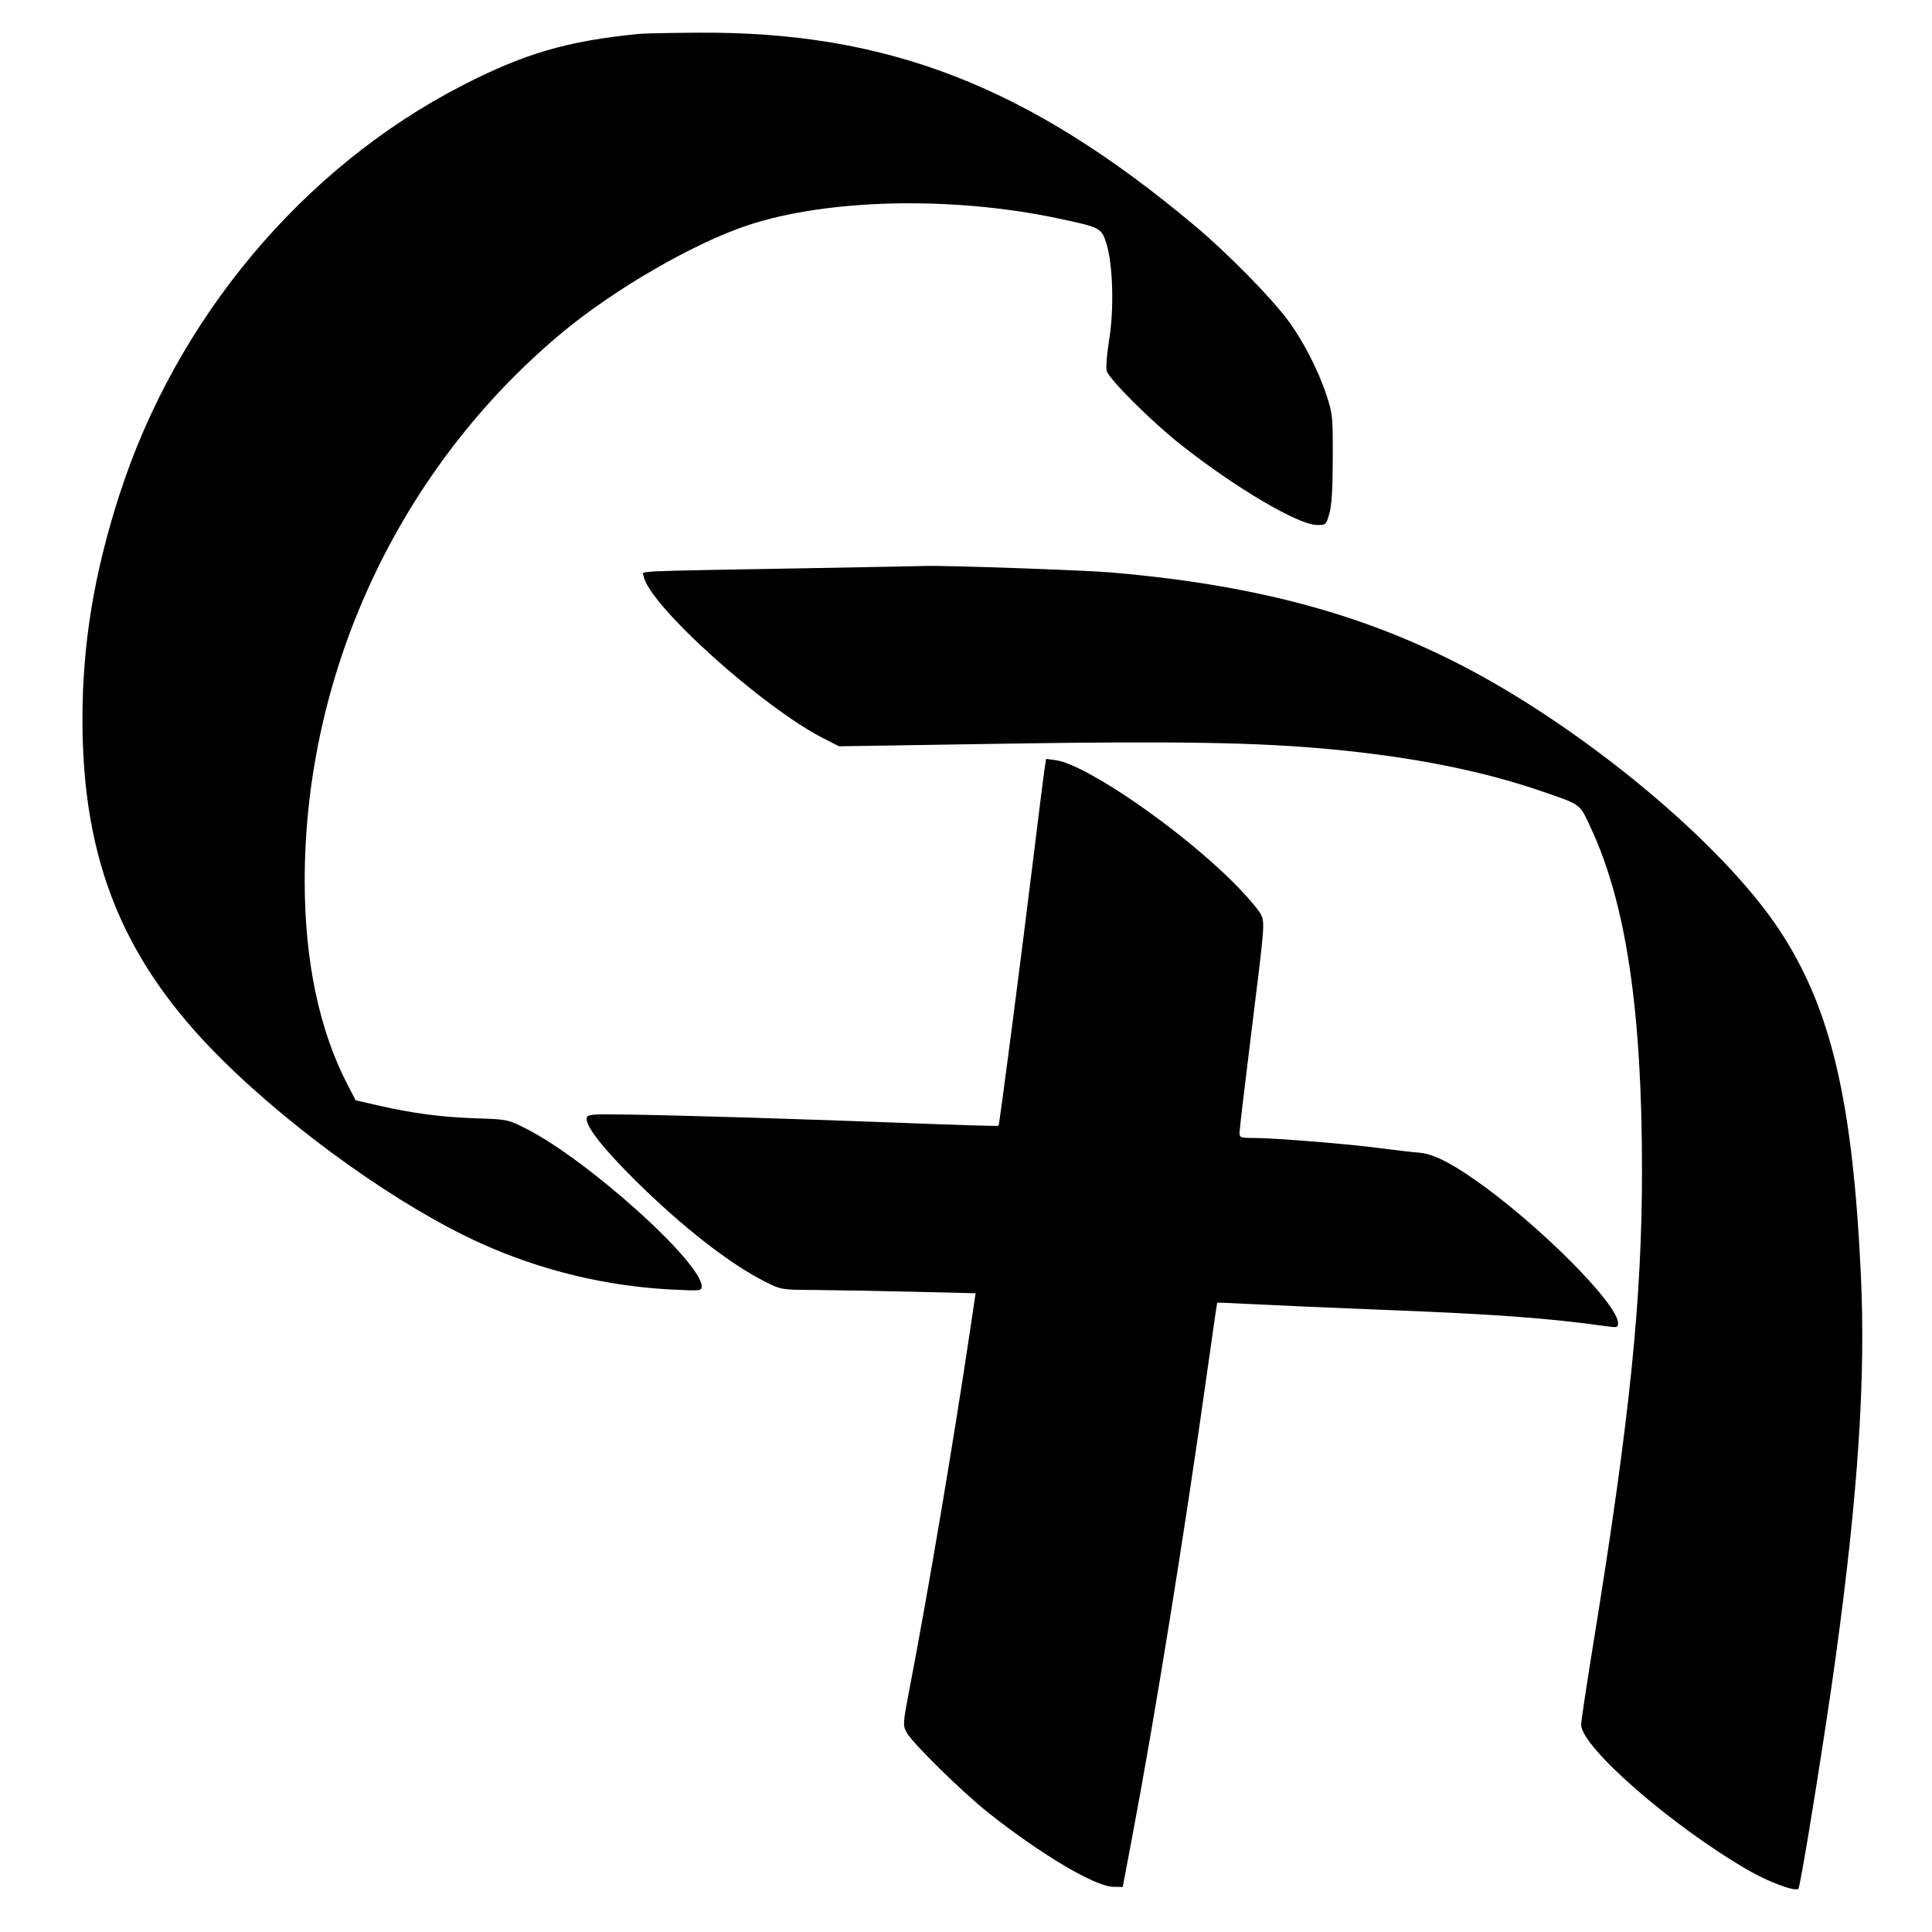 <svg xmlns="http://www.w3.org/2000/svg" xmlns:xlink="http://www.w3.org/1999/xlink" width="500" zoomAndPan="magnify" viewBox="0 0 375 375" height="500" version="1.2"><g id="be45e27d9b"><path style="stroke:none;fill-rule:evenodd;fill:#000000;fill-opacity:1;" d="M124.105 6.57C110.141 7.938 101.777 10.379 89.664 16.621 58.719 32.57 34.176 61.902 23.16 96.102c-4.934 15.316-7.168 28.973-7.156 43.684C16.031 167.277 24.008 186.719 42.992 205.57c14.309 14.211 34.914 28.832 50.473 35.82 11.699 5.254 24.27 8.281 37.023 8.914C135.957 250.574 136.199 250.551 136.199 249.707c0-4.699-22.27-24.695-34.176-30.684-3.449-1.734-3.551-1.758-9.633-1.957-6.664-.219-12.336-.969-19.062-2.512L69.031 213.566l-1.535-2.953c-5.512-10.582-8.355-24.062-8.355-39.605.0-40.789 18.516-80.242 49.953-106.441 10.141-8.445 25.578-17.371 36.066-20.848 15.492-5.133 39.594-5.68 60.047-1.359 8.445 1.781 8.57 1.848 9.555 4.949C216.023 51.297 216.266 60 215.281 65.996 214.852 68.613 214.637 71.297 214.801 71.957 215.195 73.531 223.48 81.797 229.164 86.289c10.578 8.359 22.727 15.539 26.402 15.605C257.367 101.926 257.387 101.91 258.027 99.688 258.48 98.102 258.676 94.949 258.688 88.934 258.707 80.77 258.656 80.266 257.441 76.613 255.82 71.727 252.871 66.027 249.902 62.051c-3.289-4.406-11.738-12.984-17.824-18.094-32.402-27.219-59.809-37.883-96.648-37.613C130.062 6.383 124.965 6.484 124.105 6.57m33.602 103.703C121.316 110.918 124.754 110.762 124.918 111.781c.879 5.512 23.066 25.52 35.031 31.598l2.91 1.477L194.668 144.352C228.082 143.824 244.02 144.09 258.066 145.406c16.121 1.512 29.543 4.18 41.215 8.195C307.043 156.27 306.547 155.898 308.809 160.758 315.613 175.398 318.715 196.168 318.711 227.152c0 25.086-2.383 48.301-9.375 91.395-1.34 8.258-2.438 15.547-2.438 16.199.0 4.375 17.828 19.879 32.625 28.371C343.422 365.355 348.48 367.207 349.062 366.609 349.5 366.168 354.316 336.227 356.363 321.238 360.688 289.562 362.137 267.379 361.191 247.387 359.586 213.52 355.402 195.777 345.449 180.621c-9.379-14.285-30.5-32.957-52.062-46.031-22.688-13.758-45.953-20.773-77.887-23.488-5.18-.438-32.27-1.383-35.84-1.25C178.797 109.883 168.918 110.074 157.707 110.273m45.07 38.754C202.625 149.98 201.688 157.414 200.695 165.547c-2.508 20.52-6.699 52.793-6.879 52.973C193.73 218.605 185.824 218.367 176.246 217.992c-20.223-.785-44.781-1.531-55.055-1.668C114.652 216.238 114.012 216.297 113.871 217.023c-.281 1.469 3.133 5.84 9.5 12.148 8.973 8.895 18.367 16.219 25.152 19.609 3.133 1.562 3.137 1.566 9.629 1.605C161.727 250.41 170.211 250.559 177.008 250.723l12.355.297-1.039 6.996c-3.266 21.93-8.266 51.508-11.805 69.867C175.27 334.371 175.234 334.832 175.918 336.172c1.031 2.031 10.793 11.629 16.062 15.797 10.125 8.004 20.562 14.188 24.074 14.258L217.922 366.262l1.906-10.078C224.172 333.191 229.941 297.438 234.109 267.699 235.25 259.57 236.215 252.887 236.258 252.848 236.301 252.809 239.66 252.953 243.727 253.164 247.793 253.379 258.984 253.863 268.594 254.242 290.516 255.102 300.445 255.836 311.941 257.441 313.875 257.711 314.066 257.656 314.066 256.832c0-3.766-15.711-19.469-28-27.984C281.109 225.41 277.961 223.91 275.312 223.719 274.082 223.629 270.855 223.254 268.145 222.891c-6.012-.812-20.738-2.012-24.676-2.012-2.707.0-2.879-.062-2.879-1.039.0-.57 1.113-9.961 2.469-20.867 2.41-19.352 2.449-19.871 1.695-21.461-.422-.895-2.793-3.656-5.266-6.137-10.422-10.449-28.715-23.043-34.621-23.836L203.055 147.297zm0 0"/></g></svg>